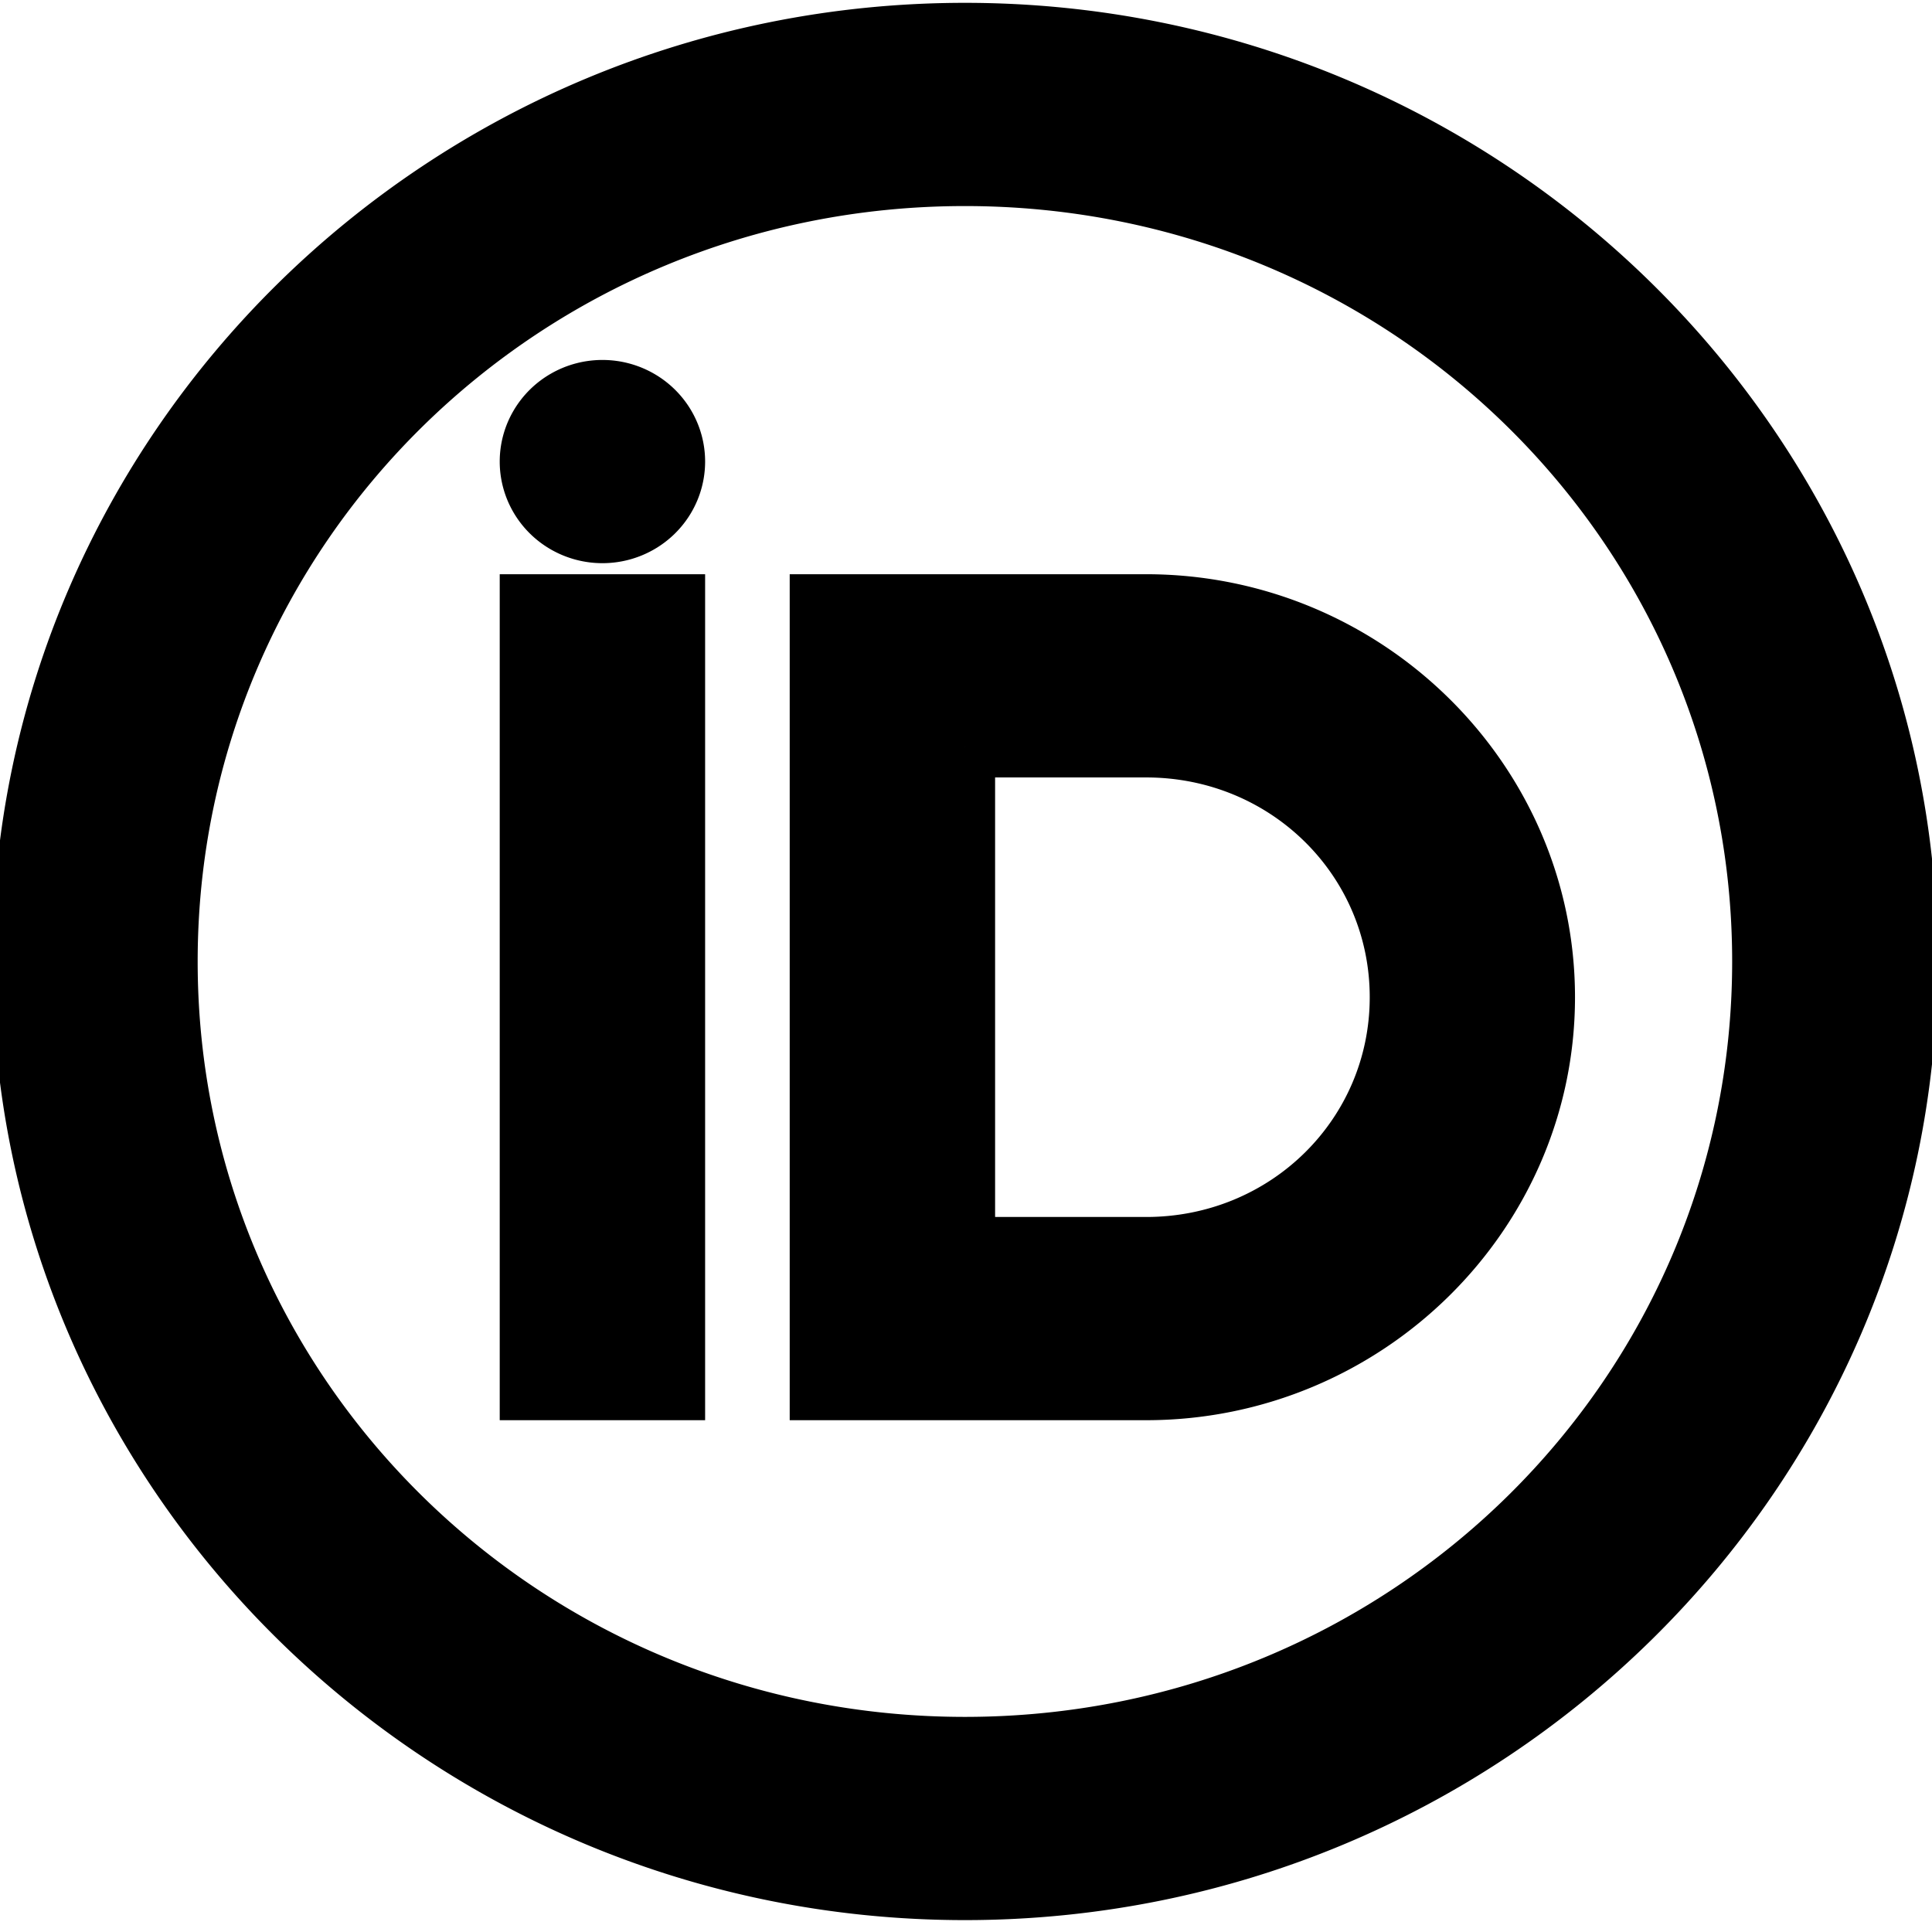 <svg width="32" height="32" xmlns="http://www.w3.org/2000/svg" fill="#000000">

 <g>
  <title>Layer 1</title>
  <path stroke="null" id="svg_1" d="m15.982,0.547c-8.607,0 -15.61,6.899 -15.61,15.378c0,8.479 7.003,15.378 15.61,15.378c8.607,0 15.61,-6.899 15.61,-15.378c0,-8.479 -7.003,-15.378 -15.61,-15.378zm0,2.366c7.309,0 13.208,5.812 13.208,13.012c0,7.201 -5.899,13.012 -13.208,13.012c-7.309,0 -13.208,-5.812 -13.208,-13.012c0,-7.201 5.899,-13.012 13.208,-13.012zm-6.004,3.549a1.201,1.183 0 0 0 0,2.366a1.201,1.183 0 0 0 0,-2.366zm-1.201,3.549l0,13.012l2.402,0l0,-13.012l-2.402,0zm4.803,0l0,1.183l0,11.829l5.403,0c3.633,0 6.604,-2.927 6.604,-6.506c0,-3.579 -2.971,-6.506 -6.604,-6.506l-5.403,0zm2.402,2.366l3.002,0c2.335,0 4.203,1.84 4.203,4.14c0,2.3 -1.868,4.14 -4.203,4.14l-3.002,0l0,-8.281z"/>
 </g>
</svg>